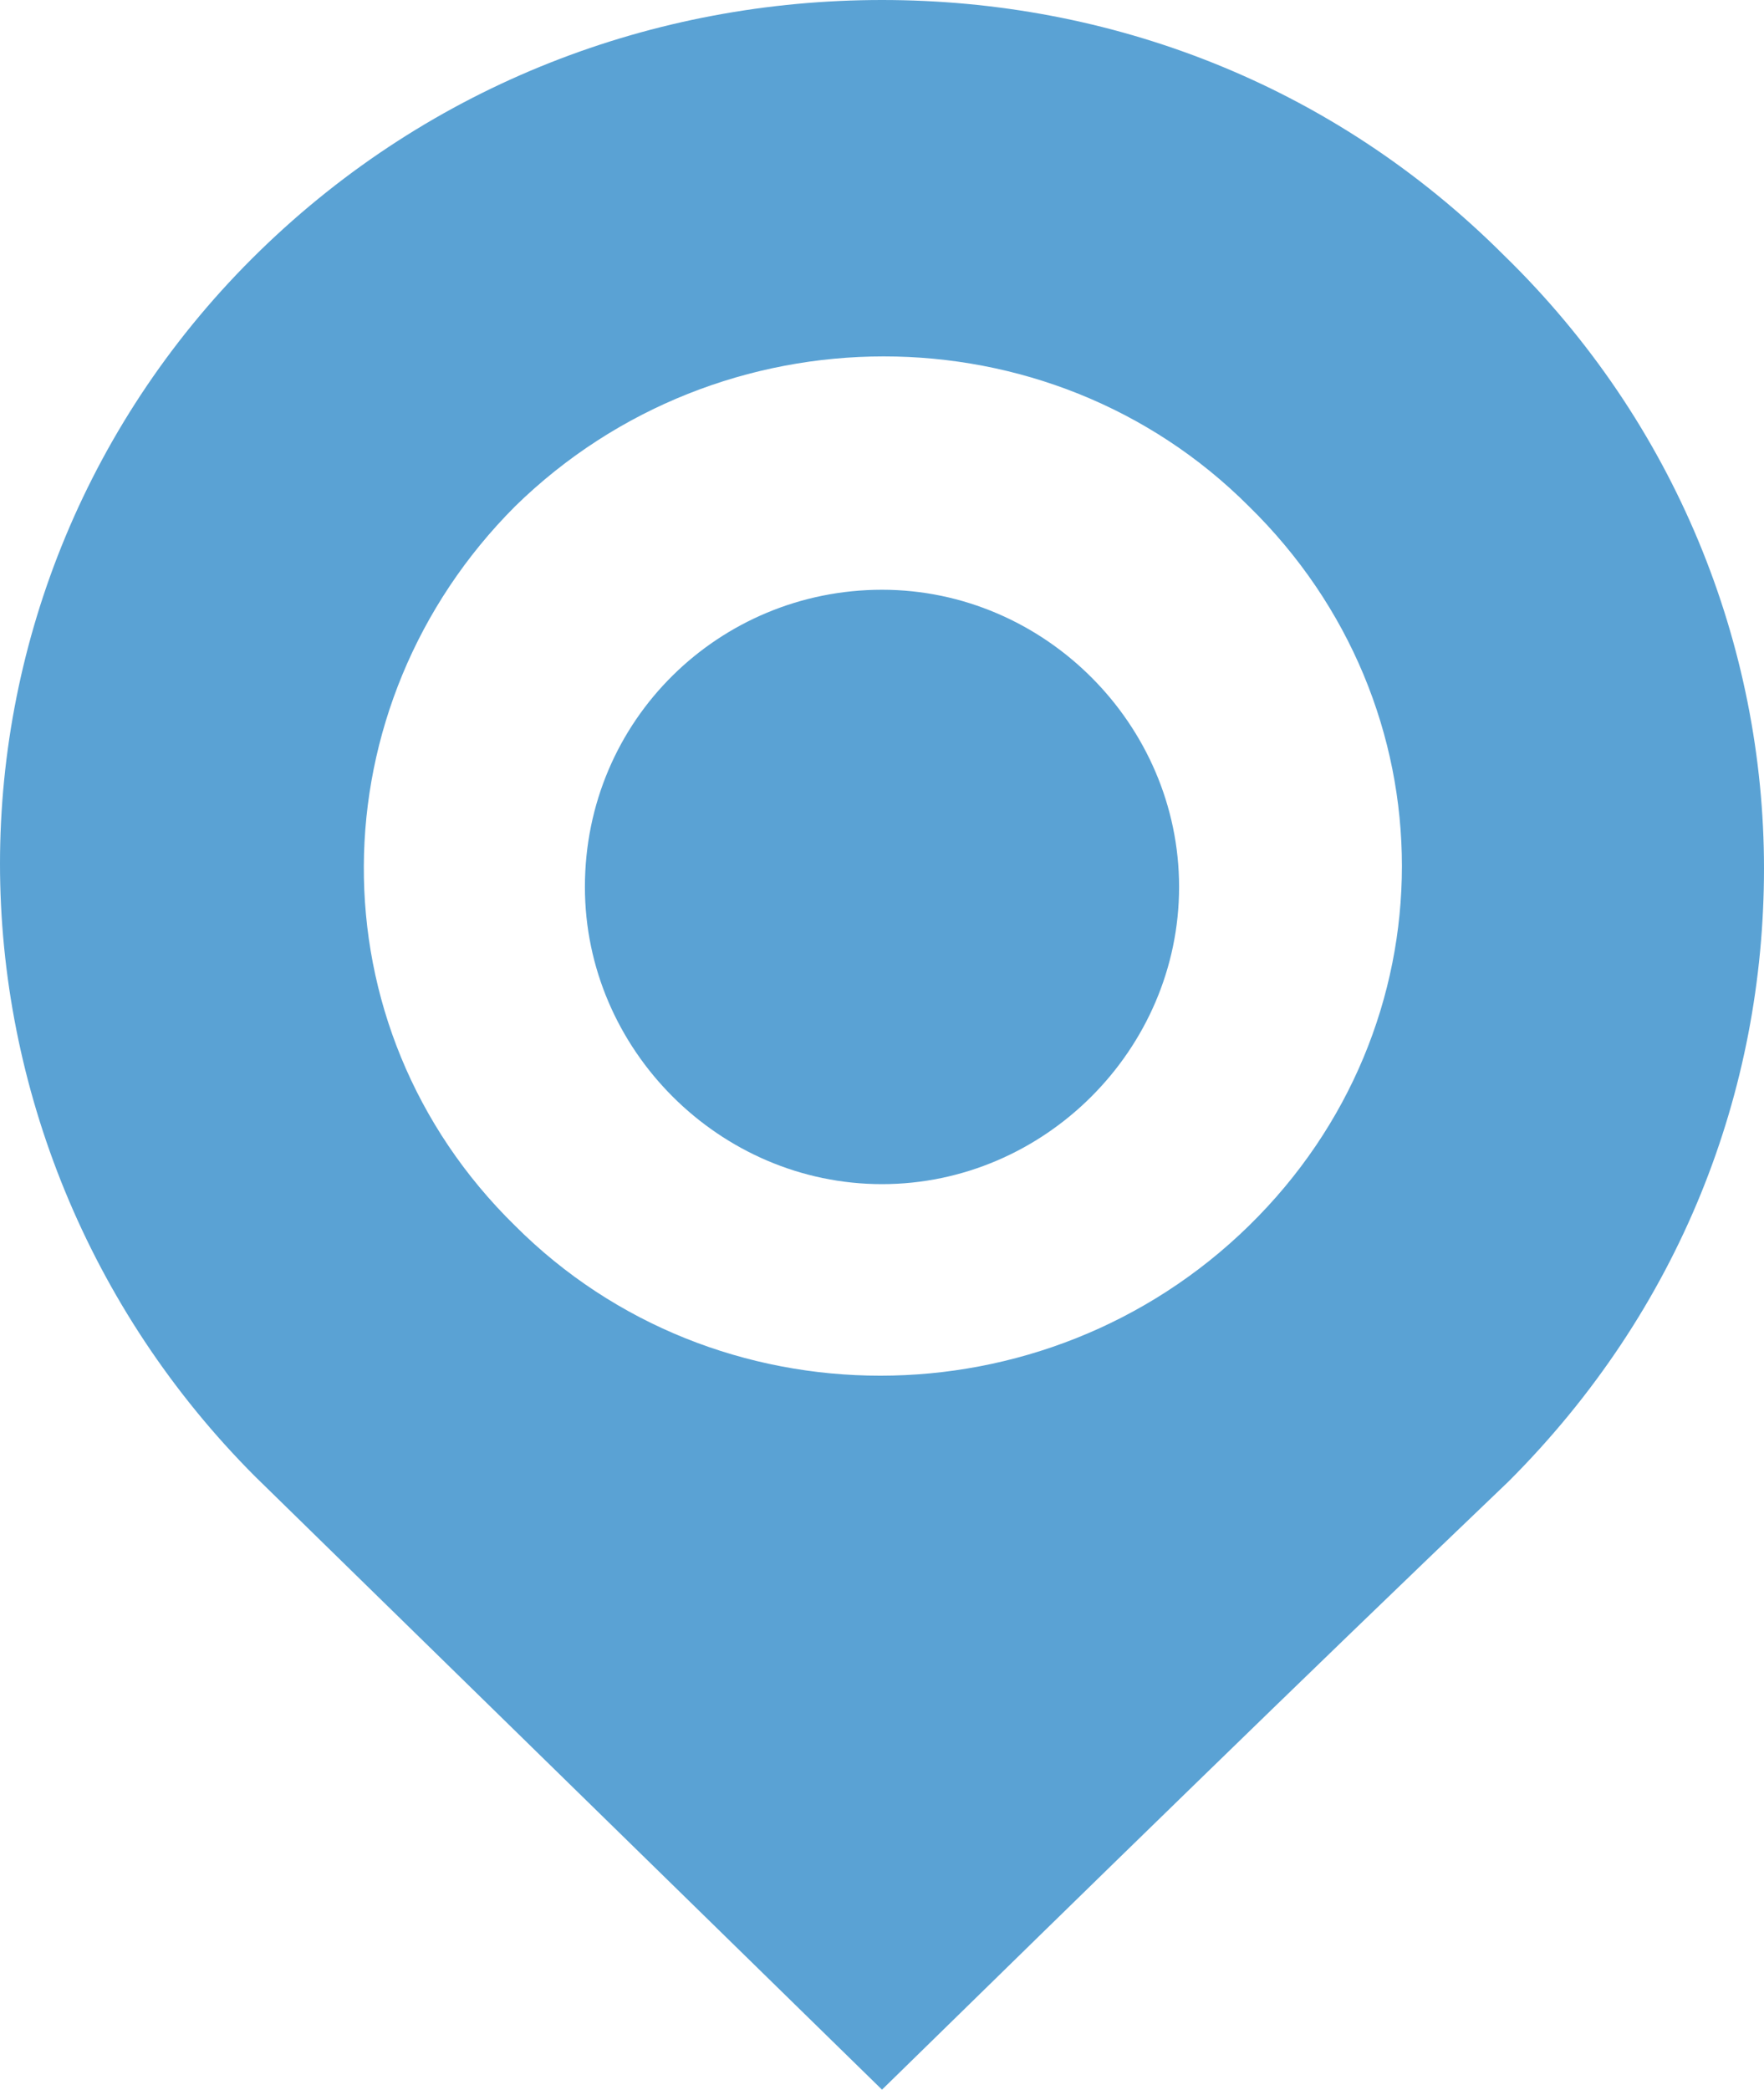 <?xml version="1.0" encoding="utf-8"?>
<!-- Generator: Adobe Illustrator 19.0.0, SVG Export Plug-In . SVG Version: 6.00 Build 0)  -->
<svg version="1.1" id="レイヤー_1" xmlns="http://www.w3.org/2000/svg" xmlns:xlink="http://www.w3.org/1999/xlink" x="0px"
	 y="0px" width="38px" height="45px" viewBox="0 0 38 45" style="enable-background:new 0 0 38 45;" xml:space="preserve">
<style type="text/css">
	.st0{fill:#5AA2D4;}
</style>
<path class="st0" d="M32.4,5.5C28.7,1.8,23.9,0,19,0S9.3,1.8,5.6,5.4C1.9,9,0,13.8,0,18.6c0,4.8,1.9,9.6,5.5,13.2
	c4.5,4.4,9,8.8,13.5,13.2c4.5-4.4,9-8.8,13.5-13.1c3.7-3.7,5.5-8.4,5.5-13.2S36.1,9.1,32.4,5.5z M26.9,26.4
	c-4.4,4.3-11.5,4.3-15.8,0c-4.4-4.3-4.3-11.2,0-15.5c4.4-4.3,11.5-4.3,15.8,0C31.3,15.2,31.3,22.1,26.9,26.4z"/>
<path id="XMLID_1_" class="st0" d="M19,12.7c3.5,0,6.4,2.9,6.4,6.4s-2.9,6.4-6.4,6.4s-6.4-2.9-6.4-6.4C12.6,15.5,15.5,12.7,19,12.7
	L19,12.7z"/>
</svg>
